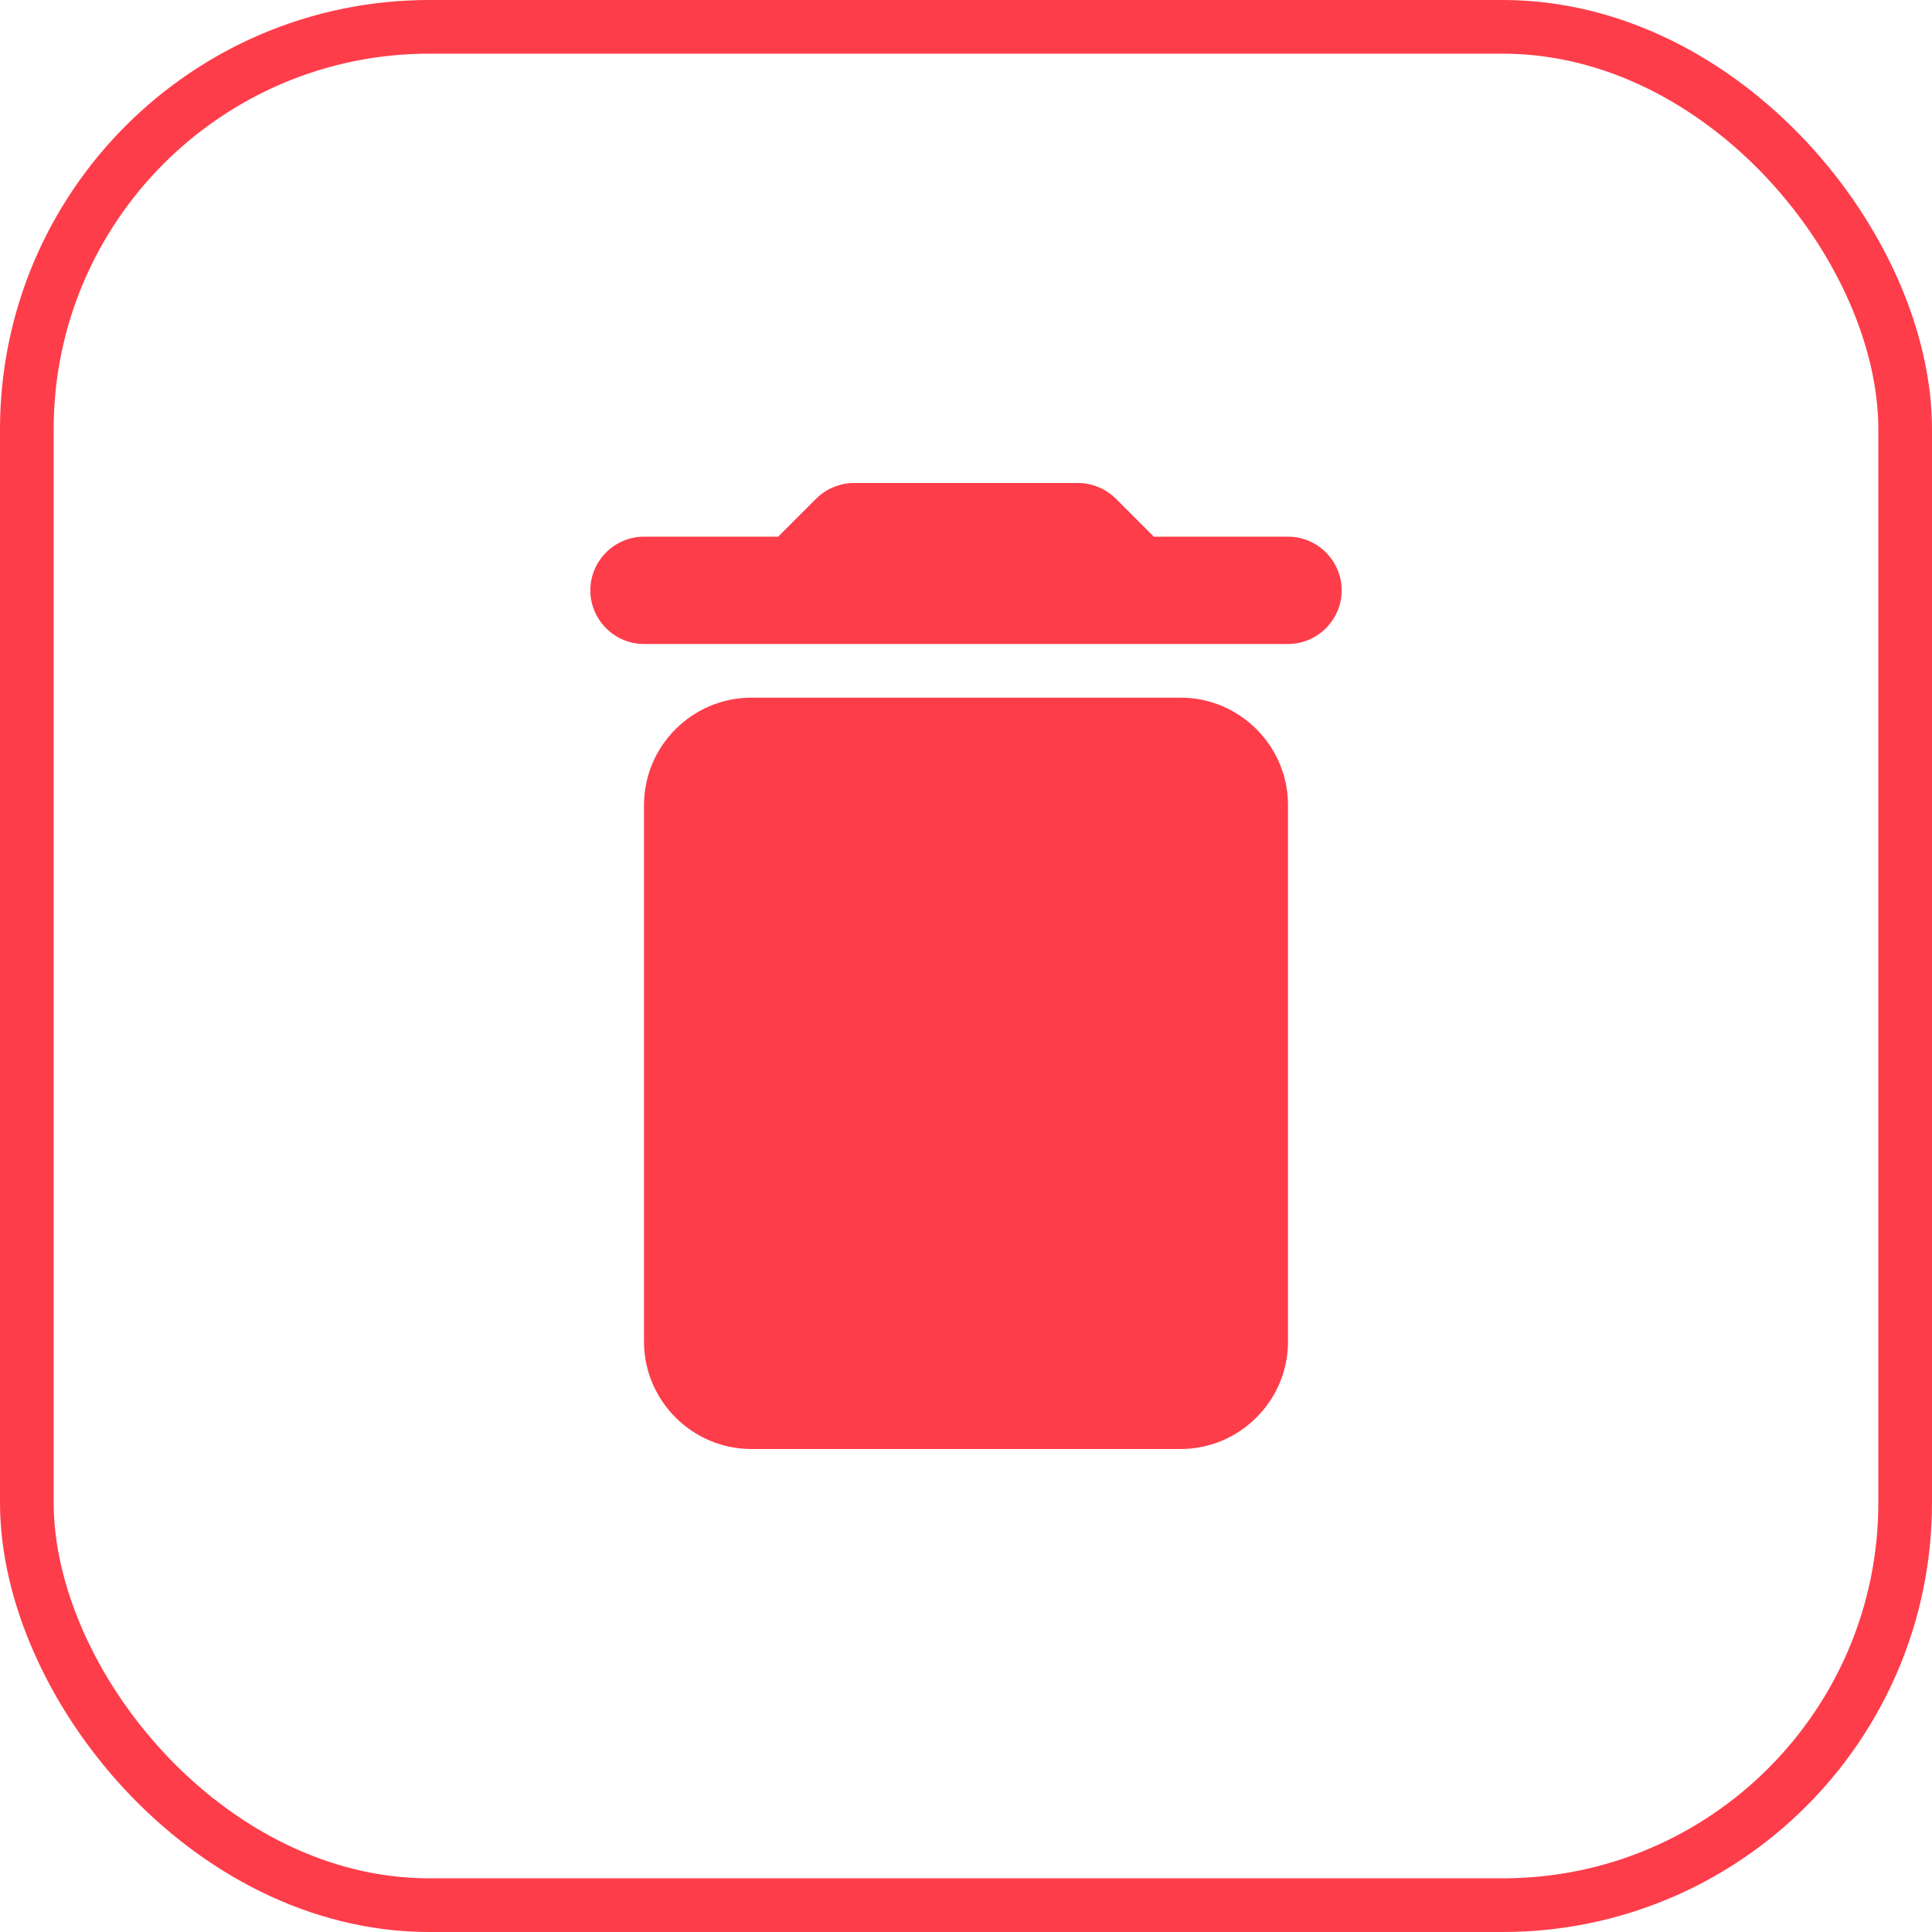 <svg width="36" height="36" viewBox="0 0 36 36" fill="none" xmlns="http://www.w3.org/2000/svg">
<rect x="0.5" y="0.5" width="35" height="35" rx="7.5" stroke="#FE3D4A"/>
<path d="M12 25C12 26.1 12.9 27 14 27H22C23.1 27 24 26.1 24 25V15C24 13.9 23.1 13 22 13H14C12.9 13 12 13.9 12 15V25ZM24 10H21.5L20.79 9.29C20.61 9.11 20.35 9 20.09 9H15.91C15.65 9 15.39 9.11 15.21 9.29L14.5 10H12C11.45 10 11 10.45 11 11C11 11.55 11.45 12 12 12H24C24.55 12 25 11.55 25 11C25 10.45 24.55 10 24 10Z" fill="#FE3D4A"/>
</svg>

